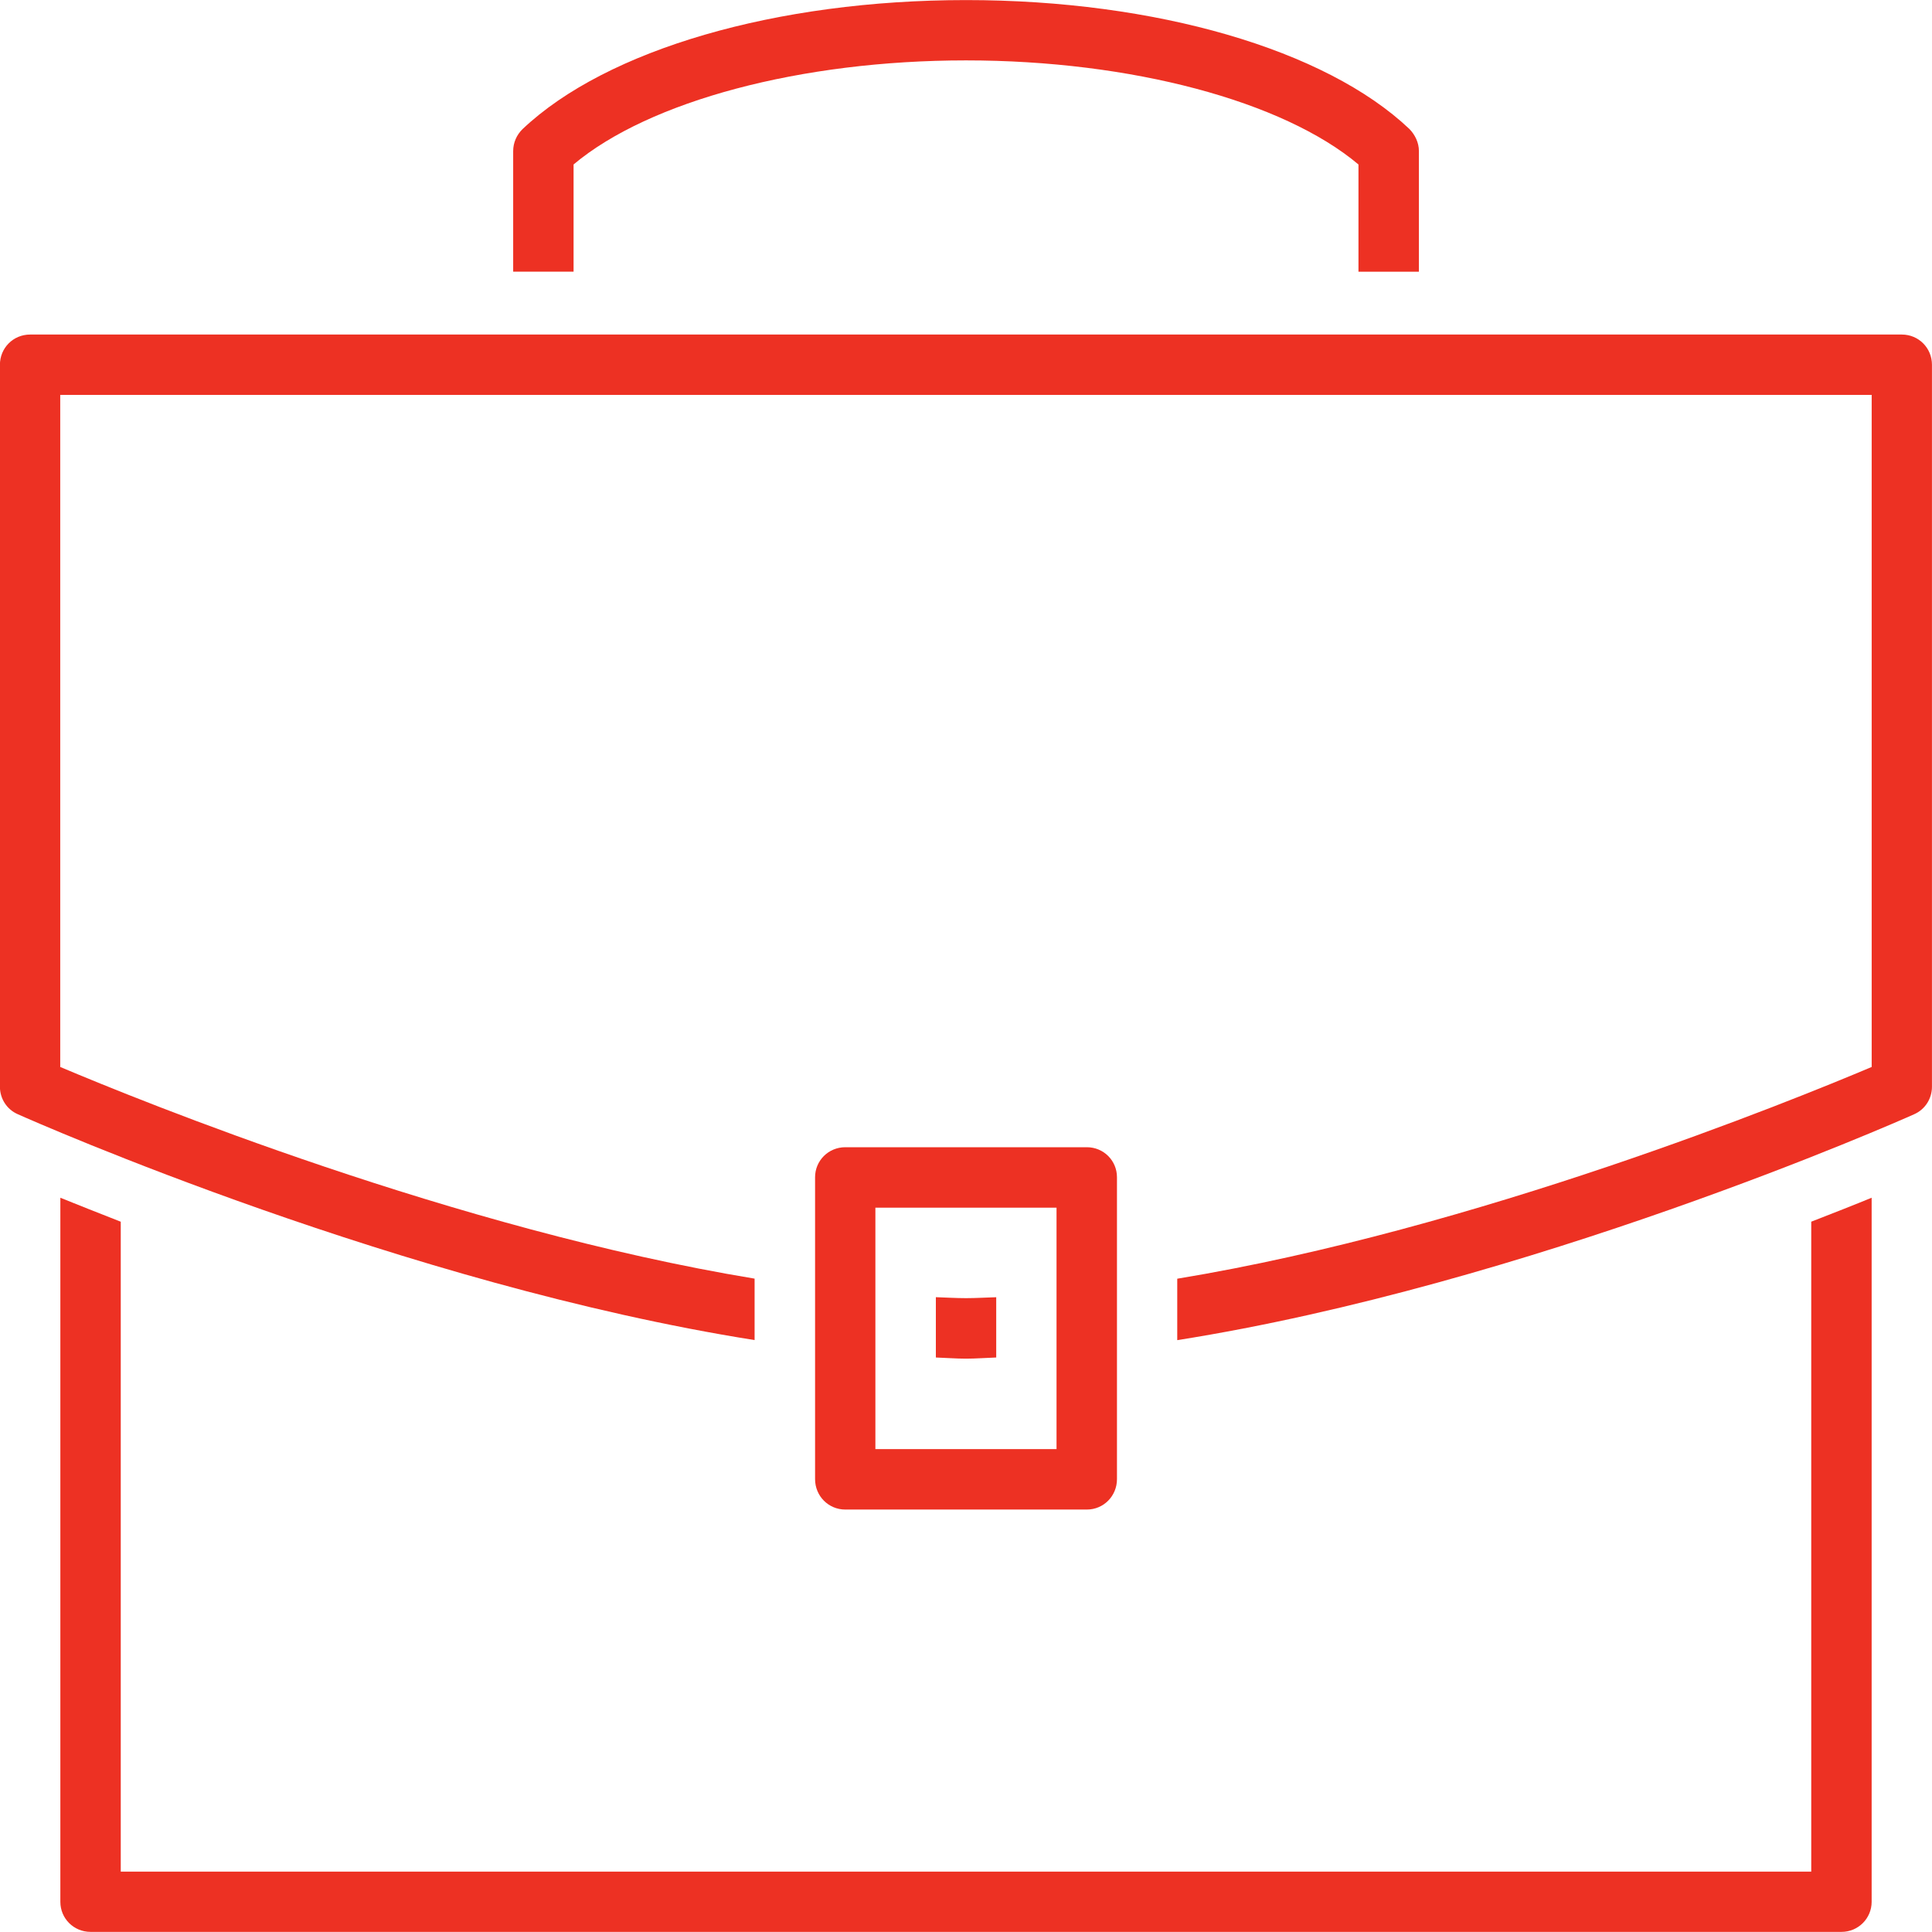 <svg xmlns="http://www.w3.org/2000/svg" width="50" height="50" viewBox="0 0 50 50"><g fill="#ED3123"><path d="M46.875 48.438H3.125v-16.82c-.584-.23-1.12-.44-1.563-.62V49.22c0 .43.346.777.782.777h45.314c.434 0 .78-.35.78-.778V30.997c-.44.182-.98.393-1.563.62v16.82zM14.843 4.257C16.8 2.614 20.727 1.563 25 1.563c4.27 0 8.204 1.05 10.157 2.694v2.775h1.564V3.907c0-.215-.1-.42-.247-.57C34.305 1.28 29.91.002 25 .002c-4.908 0-9.302 1.28-11.475 3.338-.155.15-.244.354-.244.57V7.03h1.563V4.257z"/><path d="M24.22 33.57v1.562c.258.008.52.03.78.03.258 0 .523-.022.782-.03v-1.56c-.26.007-.523.024-.782.024-.26 0-.522-.017-.78-.025z"/><path d="M49.22 8.658H.78c-.44 0-.782.35-.782.782v18.686c0 .307.18.588.463.71.48.216 10.01 4.413 19.068 5.845v-1.59c-7.74-1.276-15.95-4.624-17.97-5.478V10.22h46.88v17.393c-2.02.854-10.23 4.205-17.972 5.48v1.59c9.06-1.433 18.592-5.63 19.068-5.845.286-.124.464-.405.464-.712V9.44c0-.433-.344-.782-.78-.782z"/><path d="M28.127 39.067c.436 0 .78-.352.78-.787v-7.813c0-.43-.345-.777-.78-.777h-6.25c-.438 0-.783.348-.783.777v7.813c0 .436.346.787.782.787h6.25zm-5.472-7.812h4.688v6.248h-4.688v-6.248z"/></g></svg>